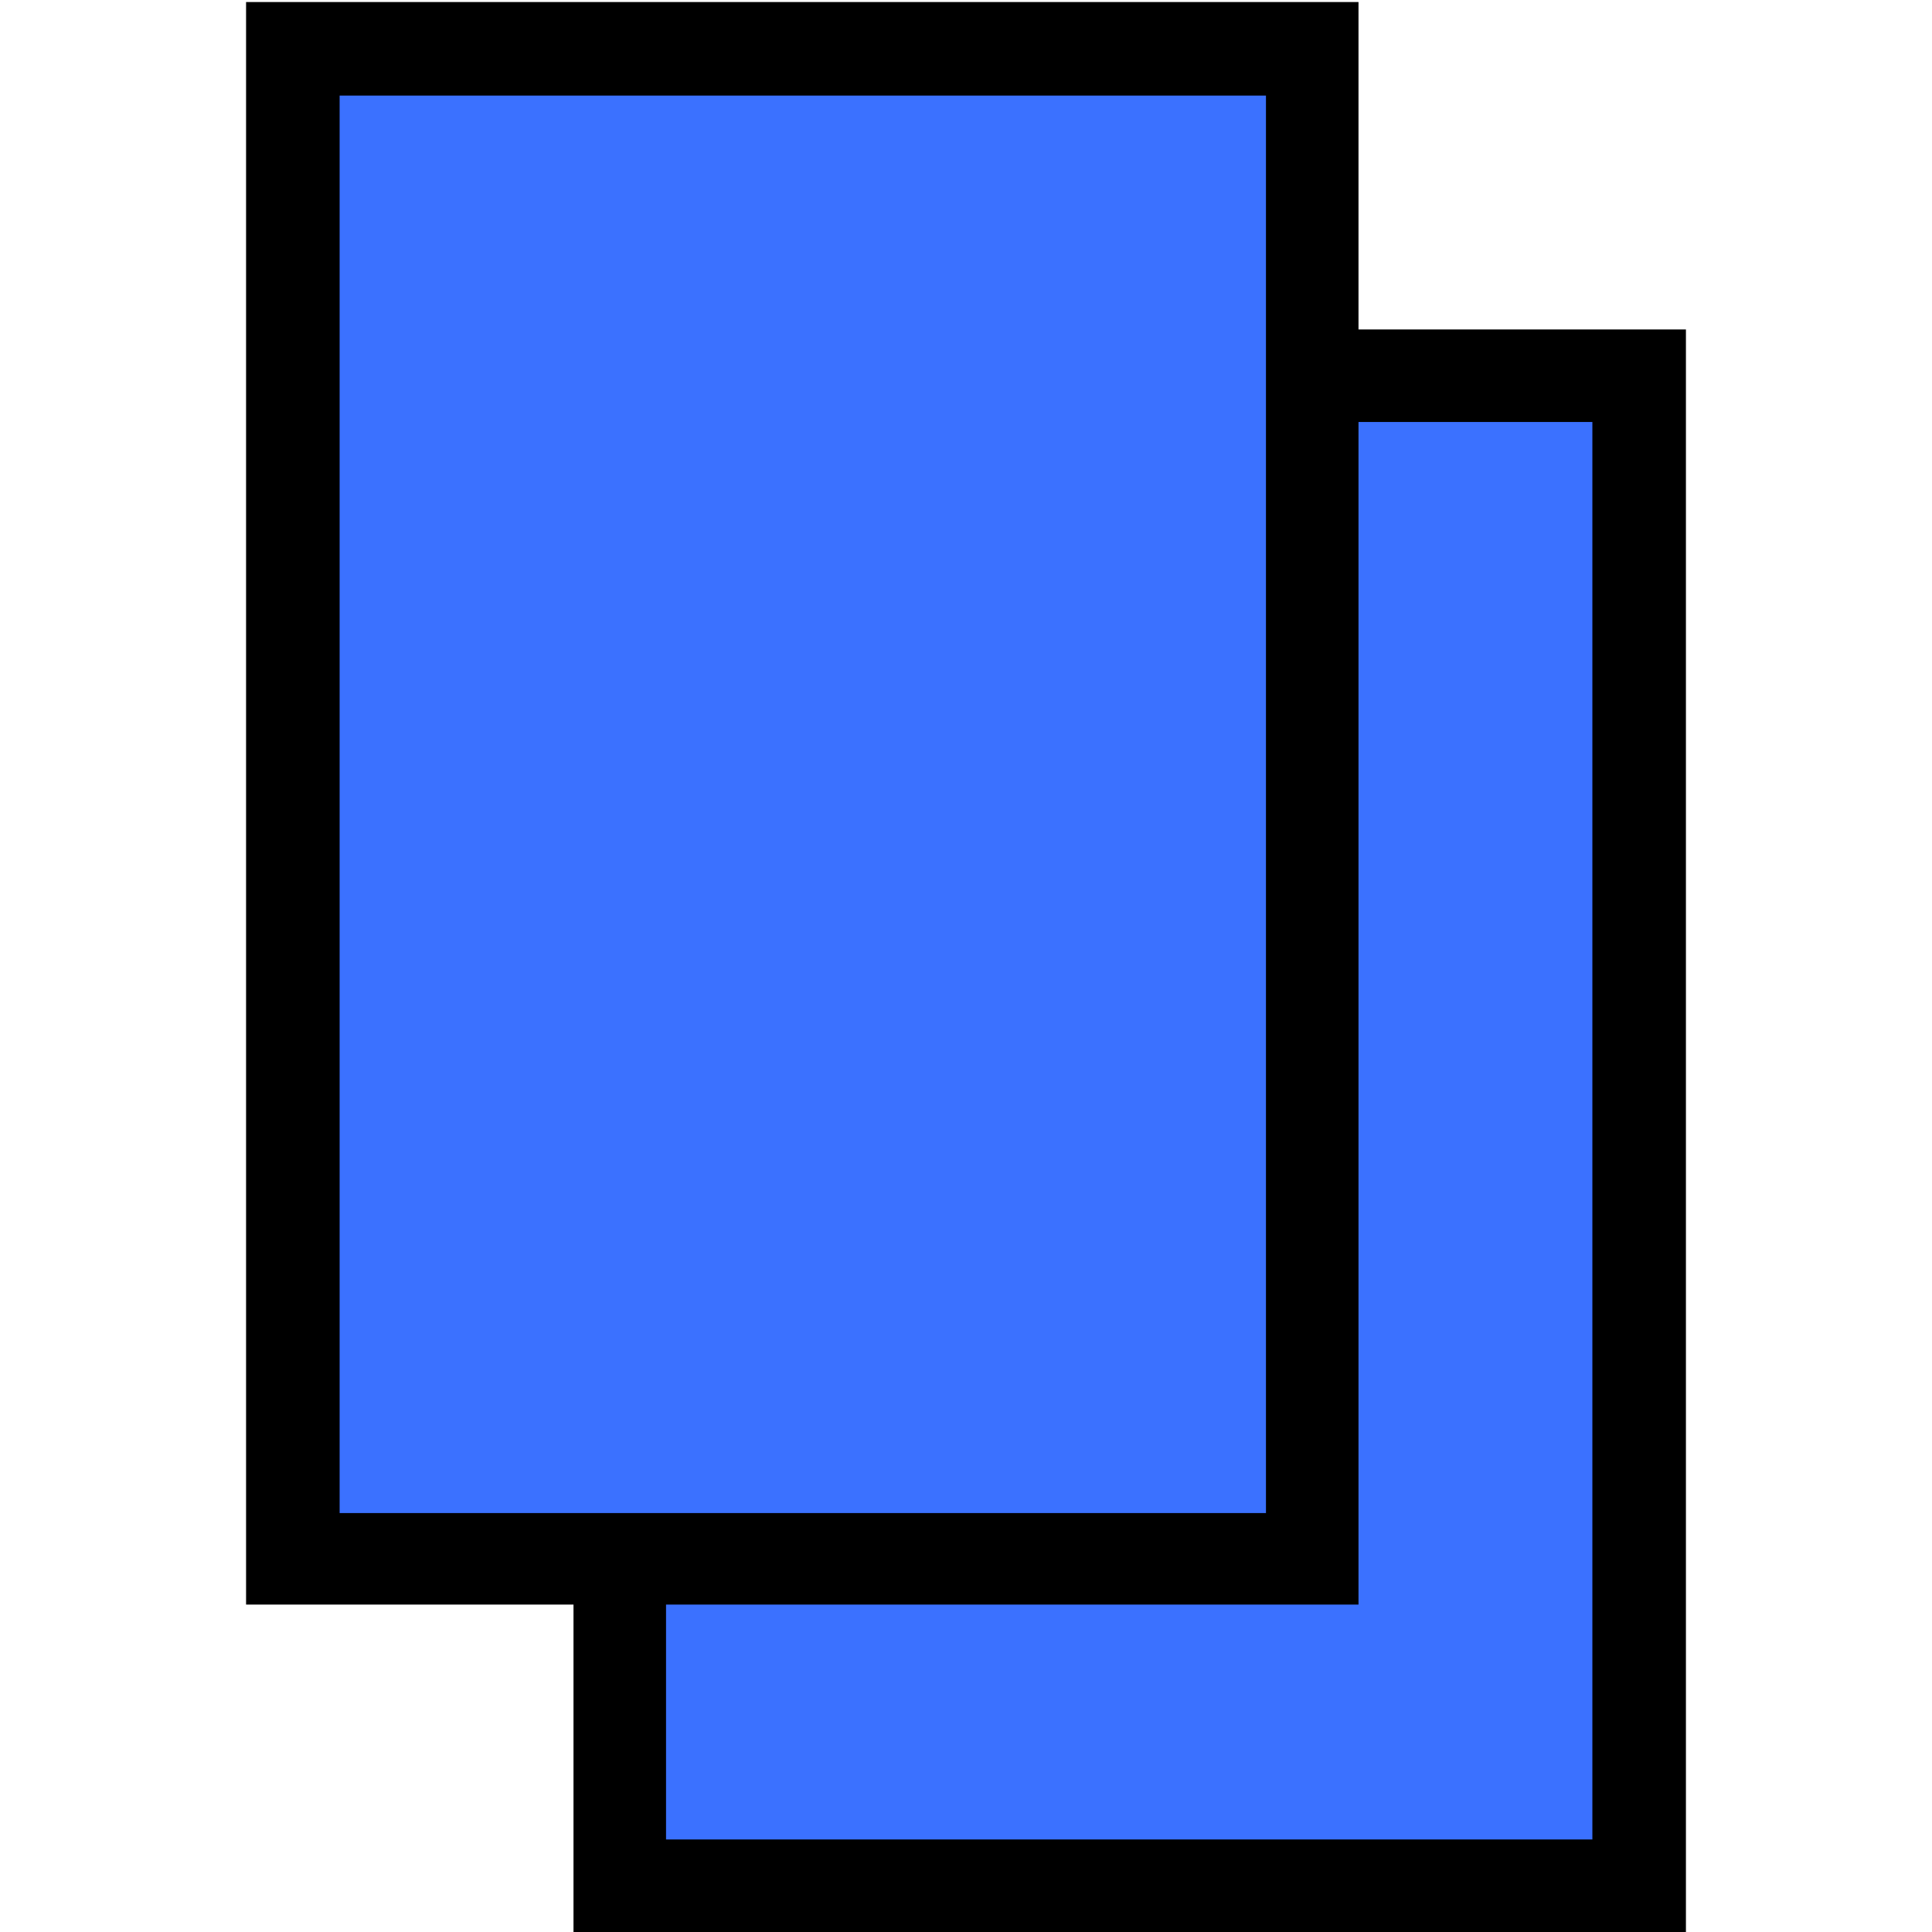 <?xml version="1.0" encoding="utf-8"?>
<!-- Generator: Adobe Illustrator 26.0.3, SVG Export Plug-In . SVG Version: 6.00 Build 0)  -->
<svg version="1.1" baseProfile="tiny" id="Layer_1" xmlns="http://www.w3.org/2000/svg" xmlns:xlink="http://www.w3.org/1999/xlink"
	 x="0px" y="0px" viewBox="0 0 190 190" overflow="visible" xml:space="preserve">
<g>
	<g>
		<rect x="61" y="37" fill="#3B71FF" width="100.2" height="148.5"/>
		<path d="M156.6,41.5v139.4H65.5V41.5H156.6 M165.8,32.4H56.4V190h109.4V32.4L165.8,32.4z"/>
	</g>
	<g>
		<rect x="28.8" y="4.8" fill="#3B71FF" width="100.2" height="148.5"/>
		<path d="M124.5,9.4v139.4H33.4V9.4H124.5 M133.6,0.2H24.2v157.6h109.4V0.2L133.6,0.2z"/>
	</g>
</g>
</svg>

